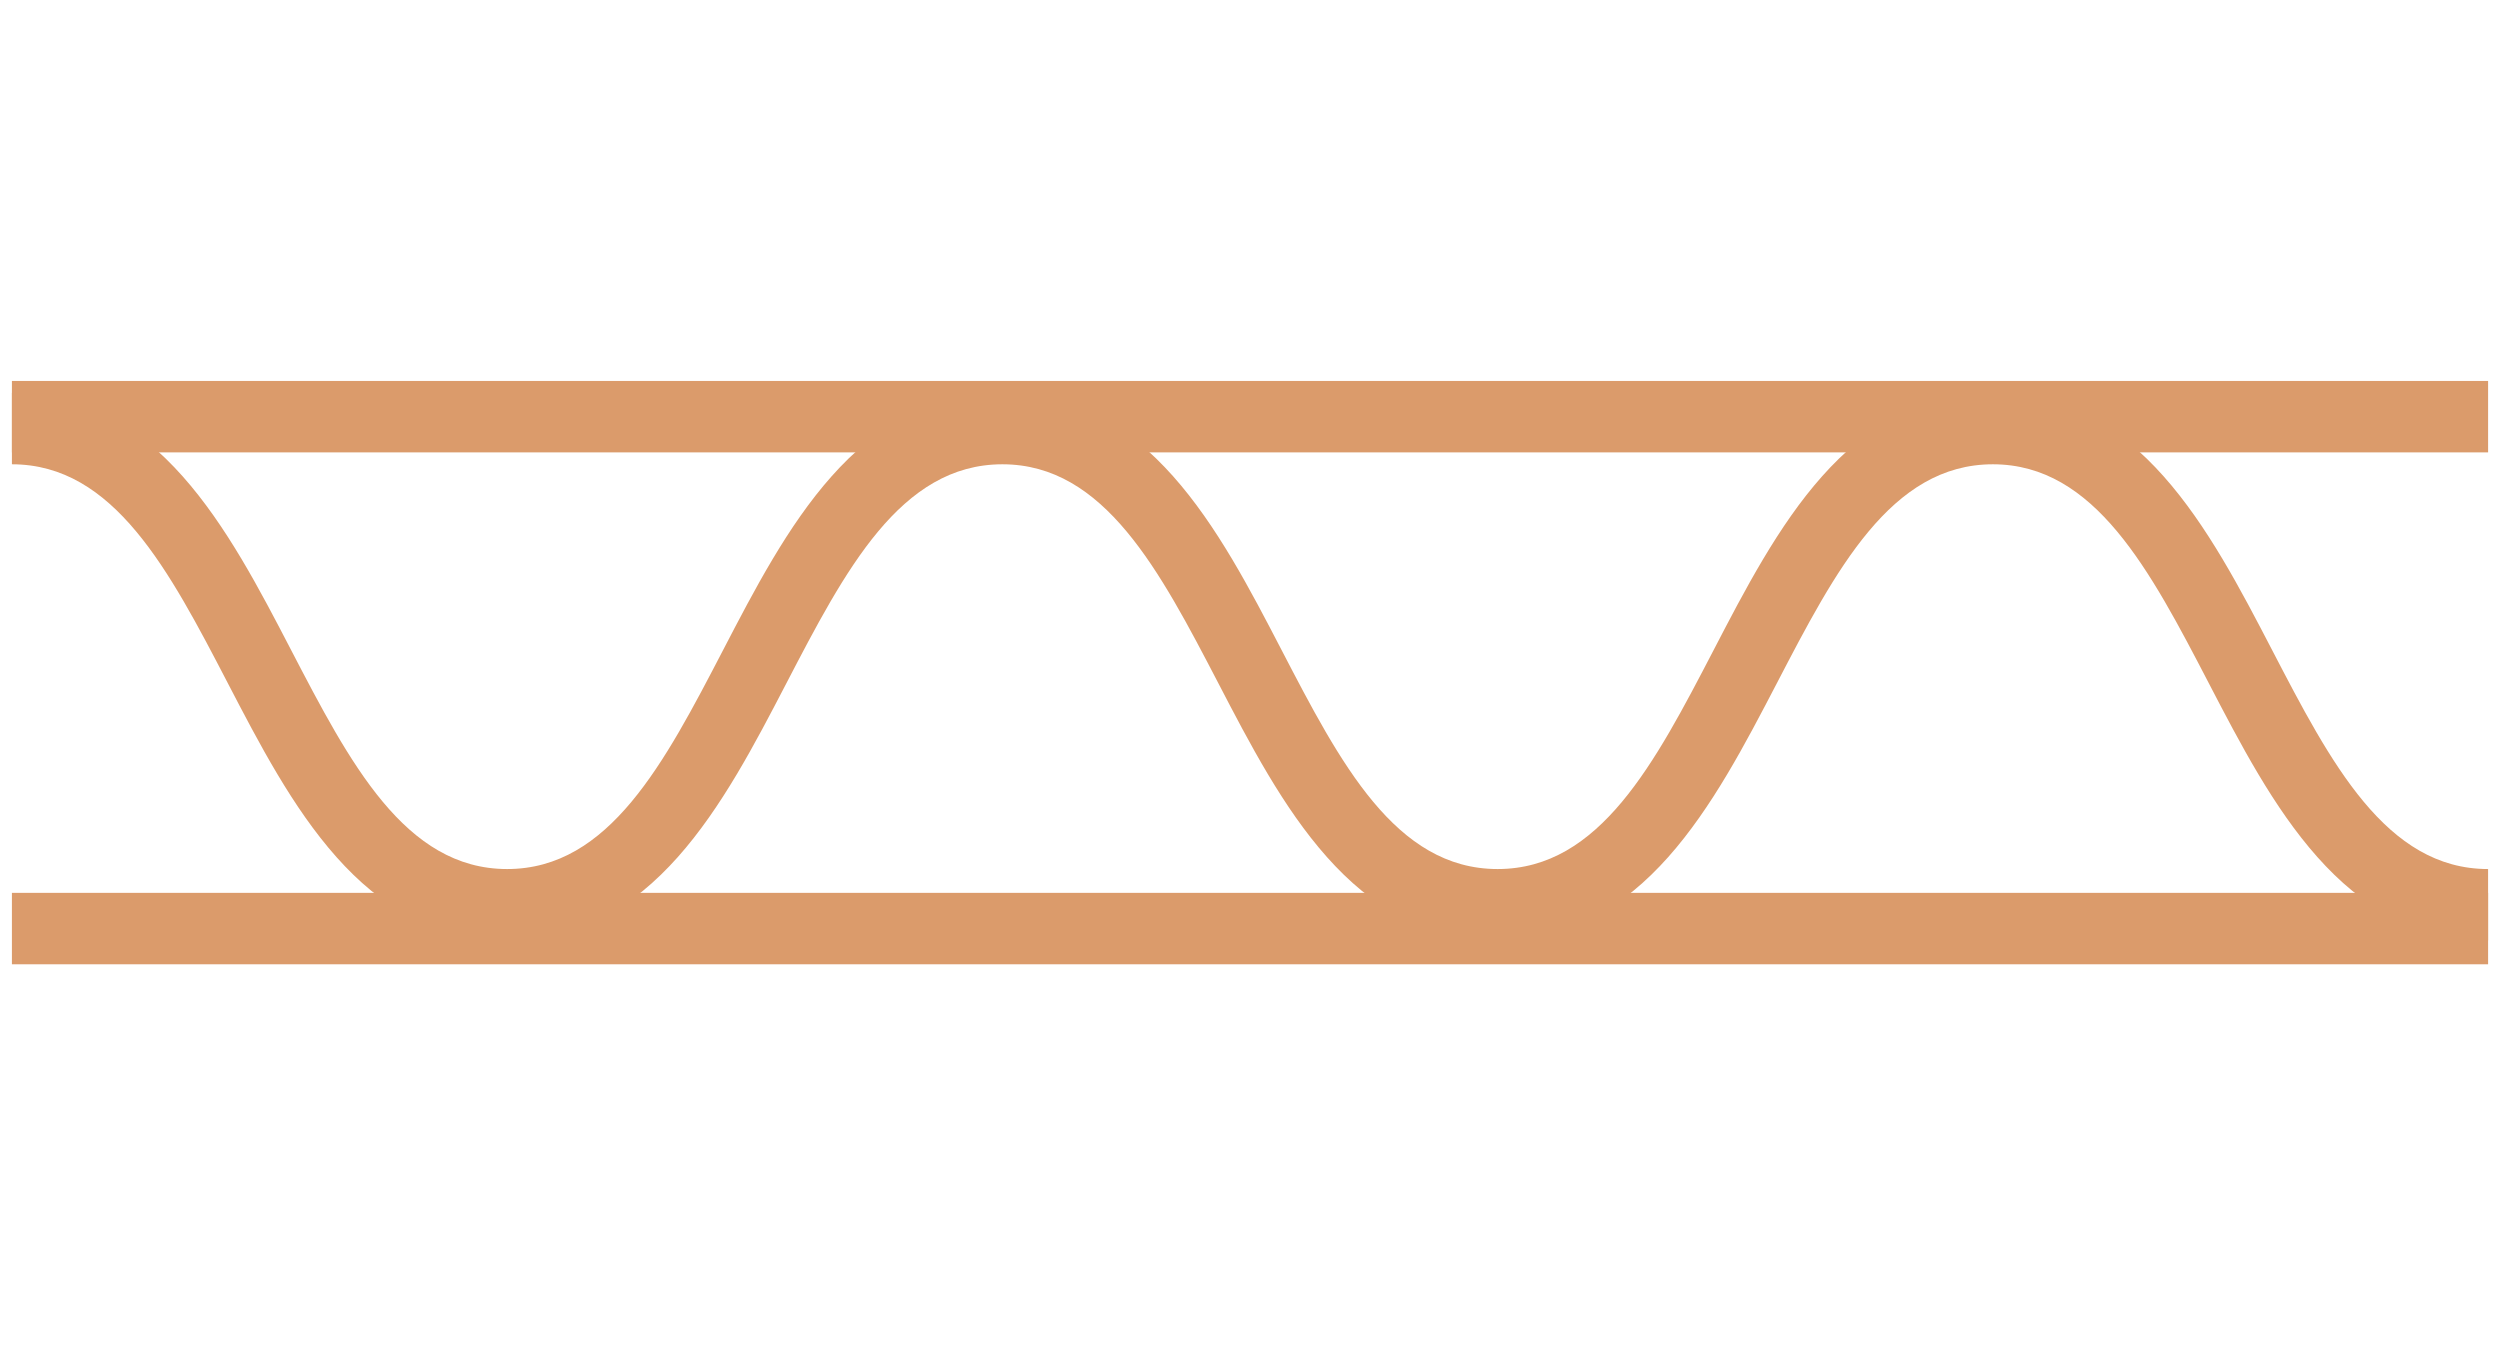 <svg xmlns="http://www.w3.org/2000/svg" xmlns:xlink="http://www.w3.org/1999/xlink" width="105" height="57" viewBox="0 0 105 57">
  <defs>
    <clipPath id="clip-path">
      <rect id="長方形_247" data-name="長方形 247" width="105" height="57" transform="translate(585 2154)" fill="#fff"/>
    </clipPath>
    <clipPath id="clip-path-2">
      <rect id="長方形_111" data-name="長方形 111" width="104" height="24.5" fill="none"/>
    </clipPath>
  </defs>
  <g id="マスクグループ_27" data-name="マスクグループ 27" transform="translate(-585 -2154)" clip-path="url(#clip-path)">
    <g id="グループ_159" data-name="グループ 159" transform="translate(585.5 2170)">
      <rect id="長方形_109" data-name="長方形 109" width="104" height="3" fill="#db9b6b"/>
      <rect id="長方形_110" data-name="長方形 110" width="104" height="3" transform="translate(0 21.5)" fill="#db9b6b"/>
      <g id="グループ_158" data-name="グループ 158">
        <g id="グループ_157" data-name="グループ 157" clip-path="url(#clip-path-2)">
          <path id="パス_172" data-name="パス 172" d="M104,23.5c-6.111,0-9.1-5.742-11.732-10.809C89.81,7.965,87.487,3.5,83.2,3.5s-6.612,4.465-9.07,9.192C71.493,17.758,68.507,23.5,62.4,23.5s-9.1-5.742-11.731-10.808C48.207,7.965,45.886,3.5,41.6,3.5s-6.611,4.465-9.069,9.192C29.9,17.758,26.908,23.5,20.8,23.5S11.7,17.758,9.068,12.692C6.61,7.965,4.289,3.5,0,3.5V.5C6.11.5,9.1,6.242,11.73,11.308,14.188,16.035,16.51,20.5,20.8,20.5s6.609-4.465,9.067-9.191C32.5,6.242,35.486.5,41.6.5s9.1,5.742,11.73,10.808C55.785,16.035,58.106,20.5,62.4,20.5s6.612-4.465,9.07-9.192C74.1,6.242,77.087.5,83.2.5s9.1,5.742,11.732,10.808C97.388,16.035,99.71,20.5,104,20.5Z" fill="#db9b6b"/>
        </g>
      </g>
    </g>
  </g>
</svg>
